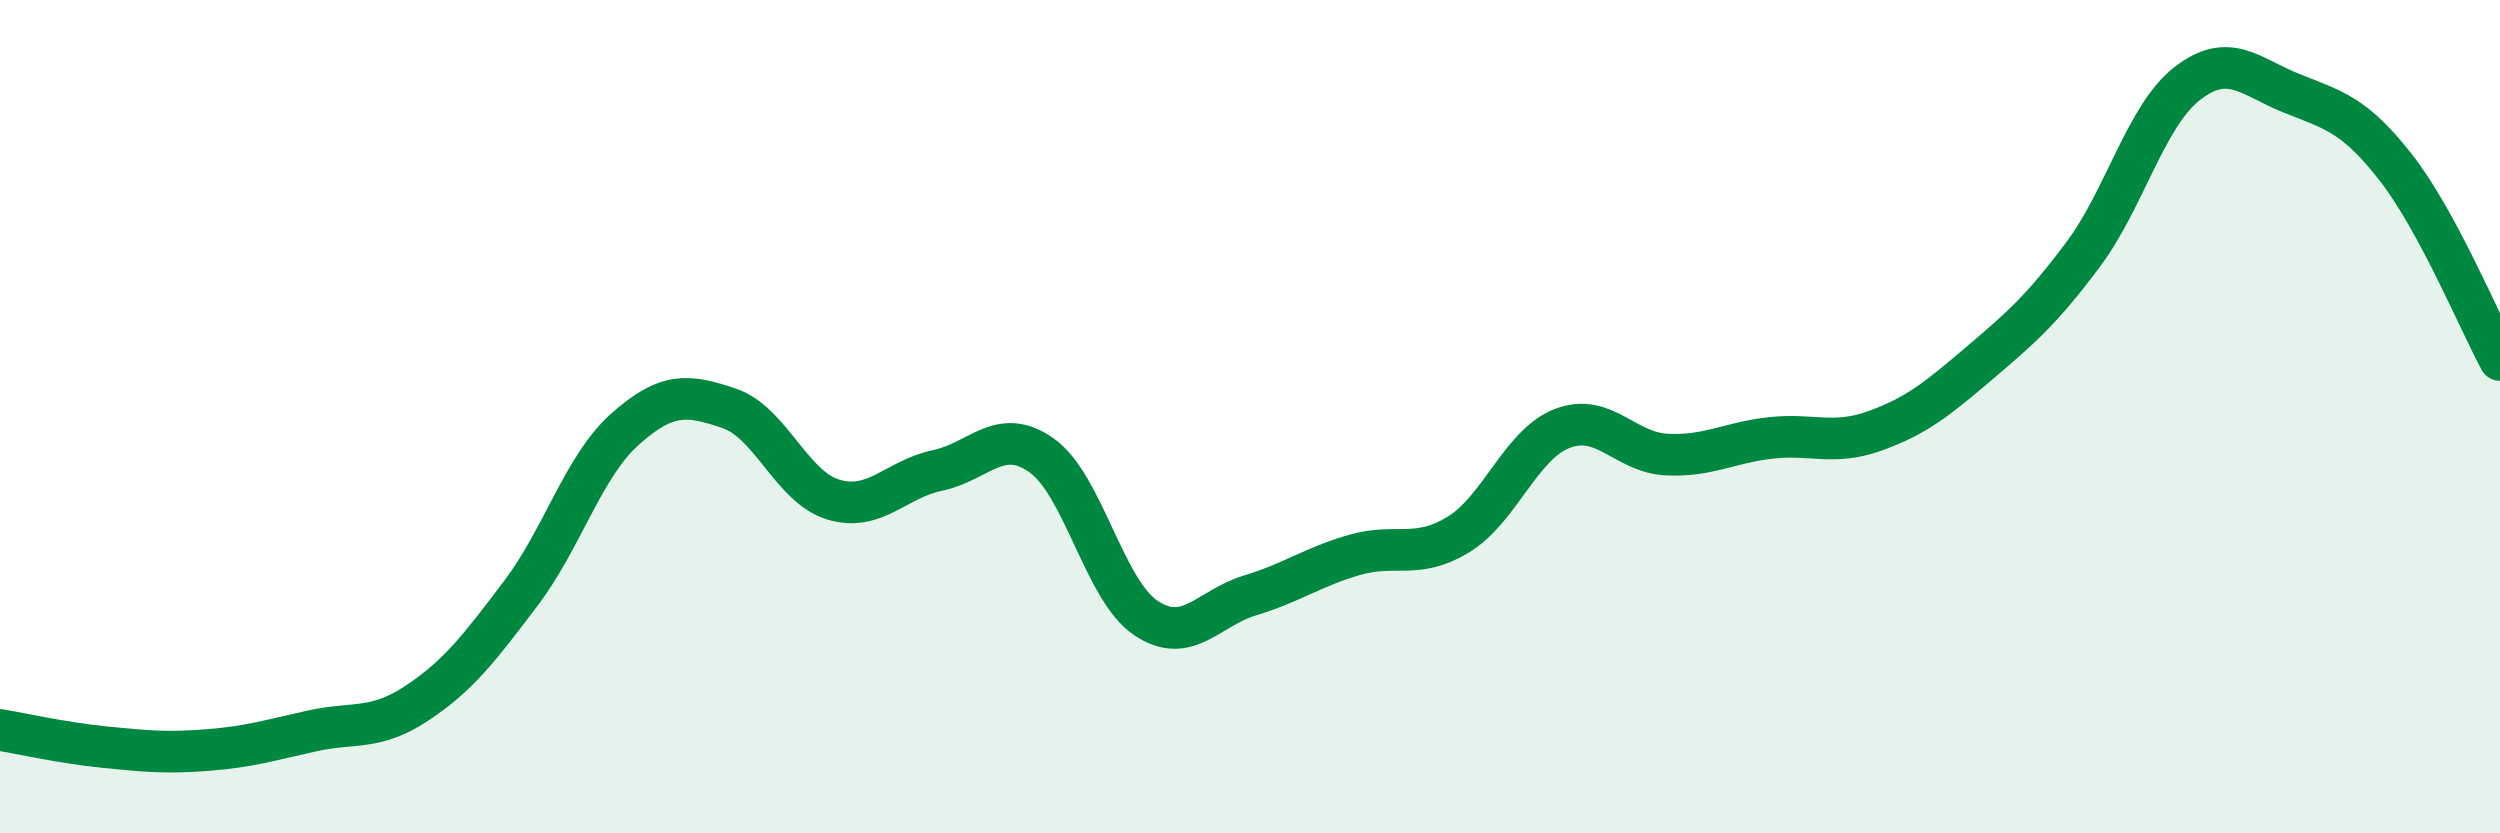 
    <svg width="60" height="20" viewBox="0 0 60 20" xmlns="http://www.w3.org/2000/svg">
      <path
        d="M 0,17.52 C 0.5,17.6 1.5,17.83 2.5,17.93 C 3.5,18.03 4,18.08 5,18 C 6,17.92 6.5,17.76 7.5,17.54 C 8.5,17.32 9,17.54 10,16.88 C 11,16.22 11.5,15.56 12.5,14.24 C 13.5,12.92 14,11.19 15,10.3 C 16,9.41 16.5,9.46 17.5,9.8 C 18.5,10.14 19,11.69 20,11.99 C 21,12.29 21.5,11.5 22.5,11.29 C 23.5,11.08 24,10.22 25,10.93 C 26,11.64 26.5,14.16 27.5,14.83 C 28.5,15.5 29,14.59 30,14.29 C 31,13.99 31.5,13.61 32.5,13.32 C 33.5,13.03 34,13.44 35,12.83 C 36,12.22 36.5,10.66 37.5,10.28 C 38.5,9.9 39,10.86 40,10.91 C 41,10.96 41.5,10.62 42.5,10.51 C 43.5,10.4 44,10.7 45,10.34 C 46,9.98 46.5,9.57 47.5,8.72 C 48.5,7.87 49,7.44 50,6.1 C 51,4.76 51.5,2.77 52.5,2 C 53.5,1.23 54,1.84 55,2.24 C 56,2.64 56.5,2.74 57.5,4.02 C 58.5,5.3 59.5,7.72 60,8.64L60 20L0 20Z"
        fill="#008740"
        opacity="0.1"
        stroke-linecap="round"
        stroke-linejoin="round"
      />
      <path
        d="M 0,17.52 C 0.5,17.6 1.5,17.83 2.5,17.93 C 3.5,18.03 4,18.08 5,18 C 6,17.92 6.5,17.76 7.5,17.54 C 8.5,17.32 9,17.54 10,16.88 C 11,16.22 11.5,15.56 12.5,14.24 C 13.5,12.92 14,11.19 15,10.3 C 16,9.41 16.5,9.46 17.5,9.8 C 18.5,10.14 19,11.69 20,11.99 C 21,12.29 21.5,11.5 22.5,11.29 C 23.5,11.08 24,10.22 25,10.93 C 26,11.64 26.5,14.16 27.5,14.83 C 28.5,15.5 29,14.59 30,14.29 C 31,13.99 31.5,13.61 32.5,13.32 C 33.5,13.03 34,13.44 35,12.83 C 36,12.22 36.5,10.66 37.5,10.28 C 38.5,9.9 39,10.86 40,10.91 C 41,10.96 41.5,10.62 42.5,10.51 C 43.5,10.4 44,10.7 45,10.34 C 46,9.98 46.5,9.57 47.5,8.72 C 48.5,7.87 49,7.44 50,6.1 C 51,4.76 51.5,2.77 52.5,2 C 53.5,1.23 54,1.84 55,2.24 C 56,2.64 56.5,2.74 57.5,4.02 C 58.5,5.3 59.5,7.72 60,8.64"
        stroke="#008740"
        stroke-width="1"
        fill="none"
        stroke-linecap="round"
        stroke-linejoin="round"
      />
    </svg>
  